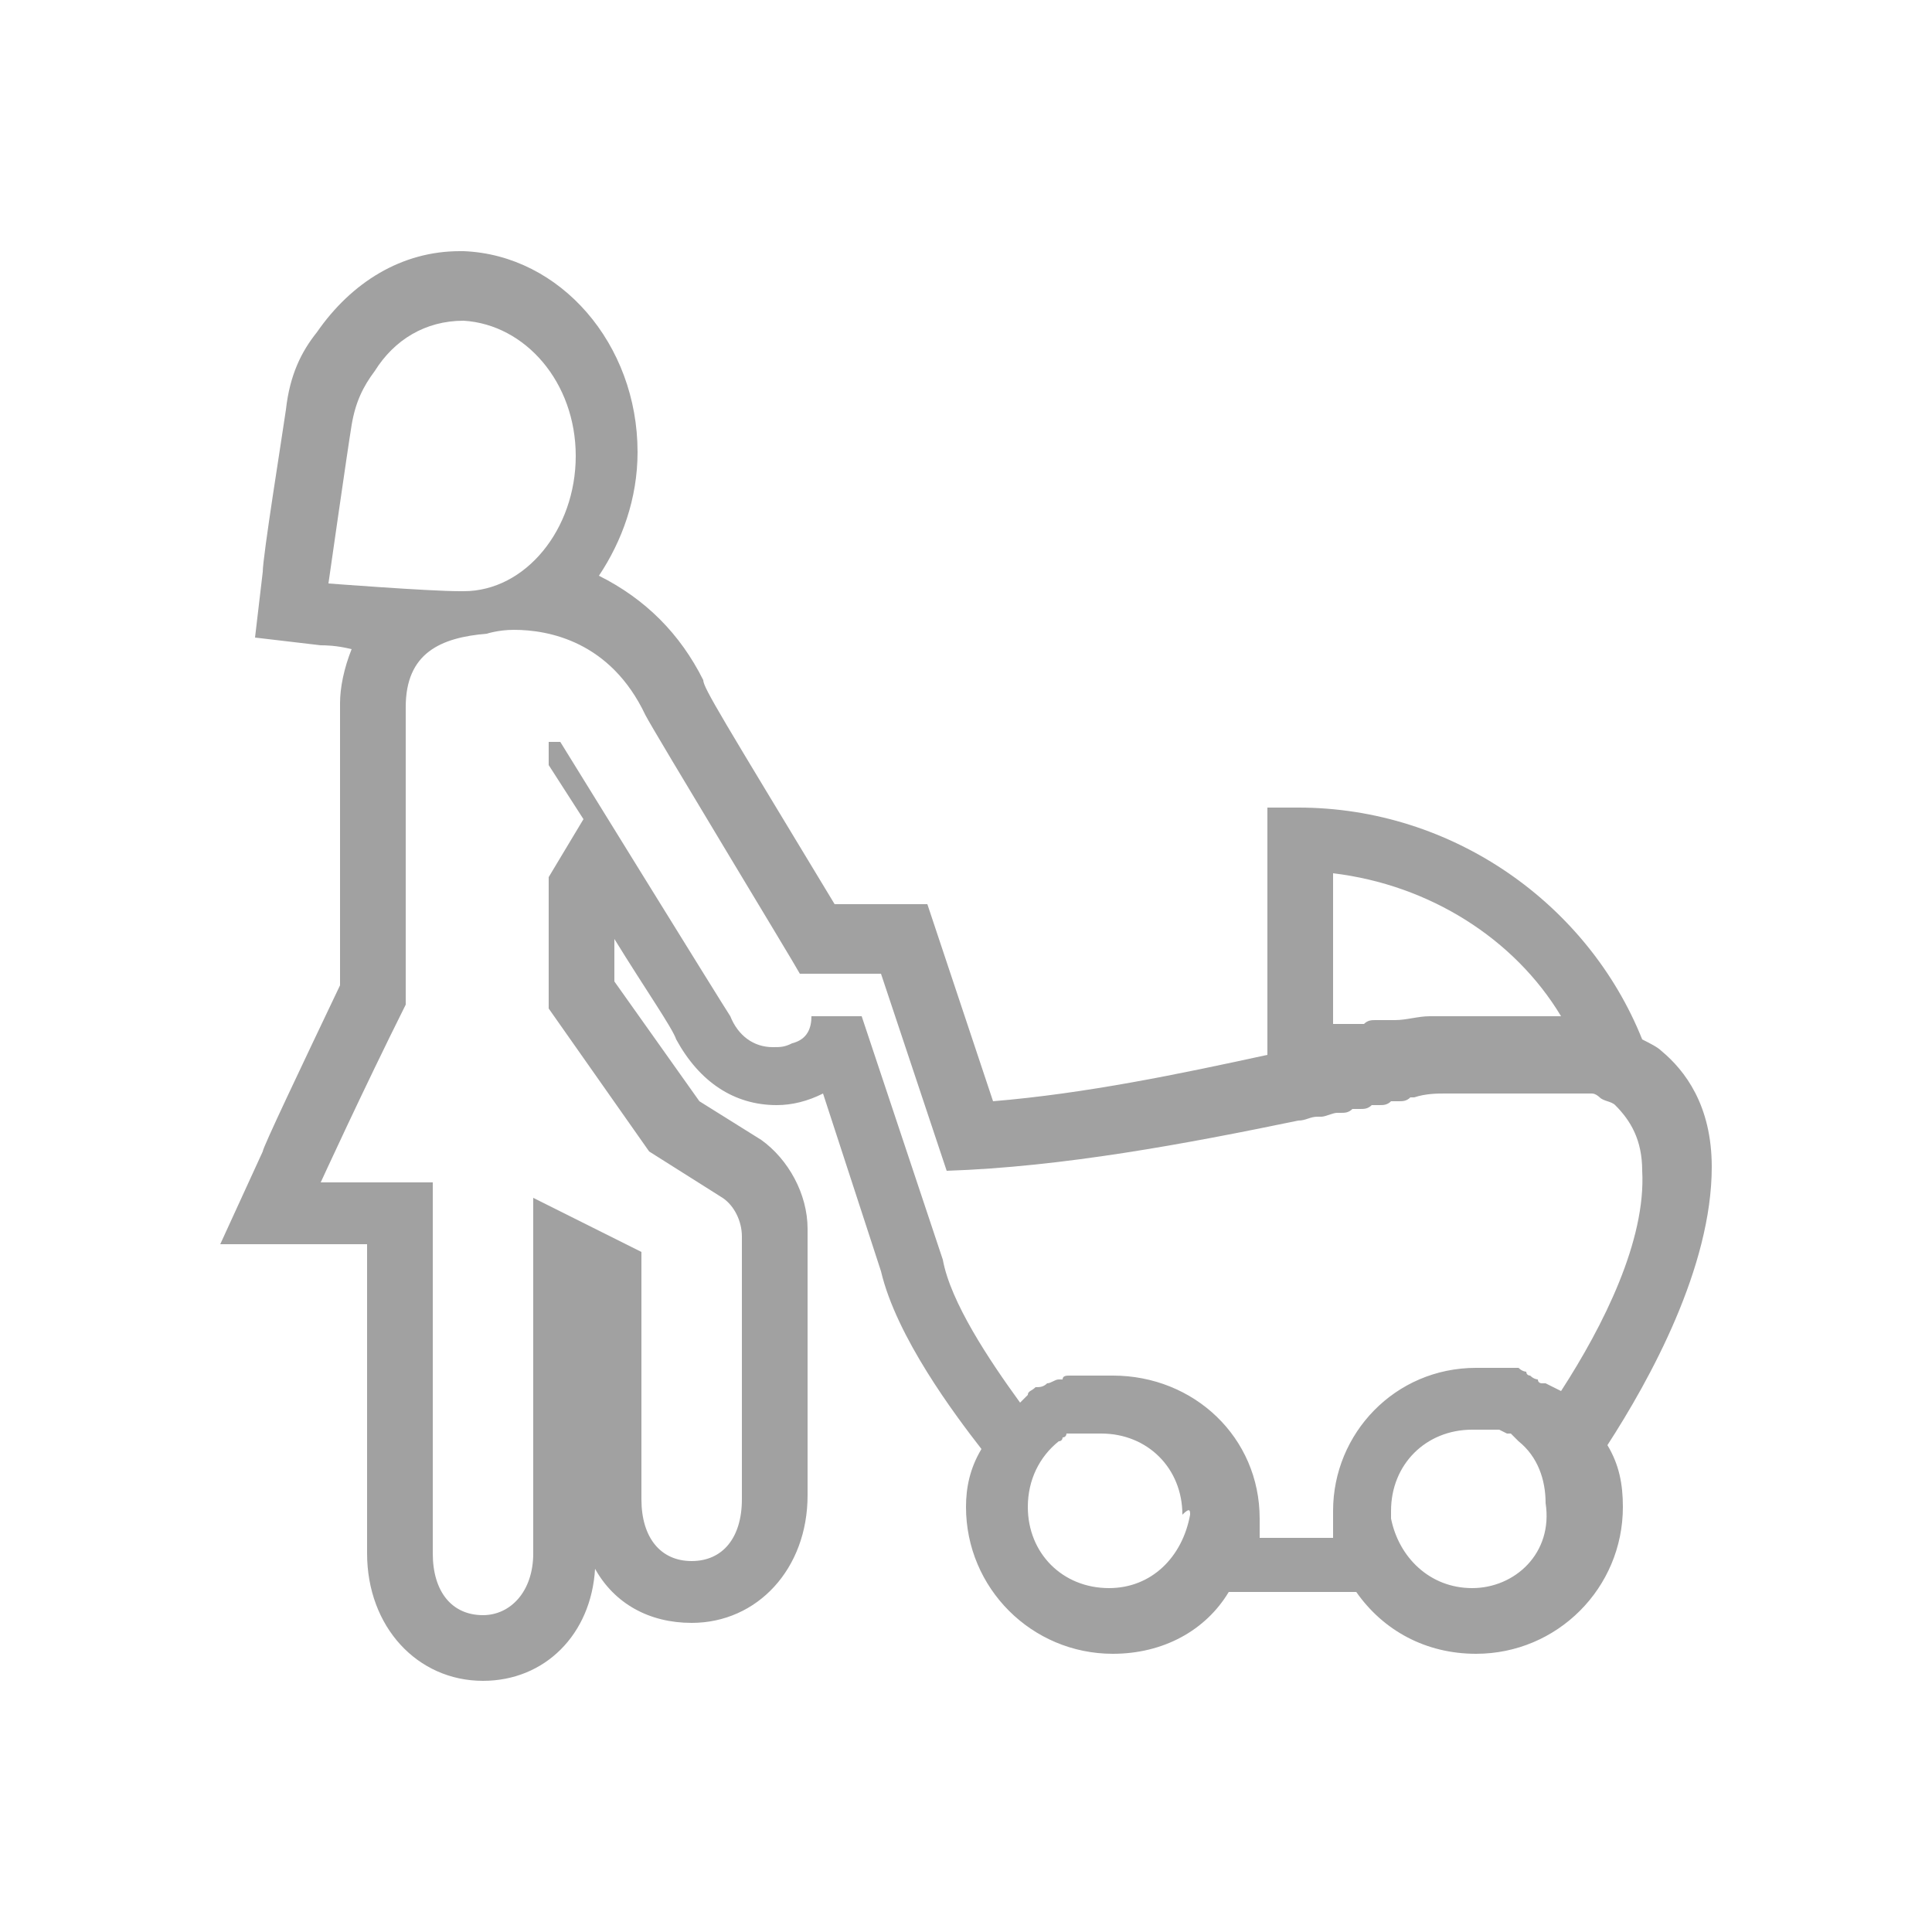 <?xml version="1.0" encoding="utf-8"?>
<!-- Generator: Adobe Illustrator 17.1.0, SVG Export Plug-In . SVG Version: 6.00 Build 0)  -->
<!DOCTYPE svg PUBLIC "-//W3C//DTD SVG 1.1//EN" "http://www.w3.org/Graphics/SVG/1.1/DTD/svg11.dtd">
<svg version="1.1" id="Layer_1" xmlns="http://www.w3.org/2000/svg" xmlns:xlink="http://www.w3.org/1999/xlink" x="0px" y="0px"
	 width="50px" height="50px" viewBox="0 0 50 50" enable-background="new 0 0 50 50" xml:space="preserve">
<path fill="#A1A1A1" d="M44.3,30.2c0-1.6-0.7-2.5-1.3-3c-0.1-0.1-0.3-0.2-0.5-0.3c-1.4-3.5-4.9-6-8.9-6h-0.8v6.4
	c-2.3,0.5-4.7,1-7.1,1.2l-1.3-3.9L24,23.4l-1.2,0h-1.2c-2.9-4.8-3.4-5.6-3.4-5.8c-0.6-1.2-1.5-2.1-2.7-2.7c0.6-0.9,1-2,1-3.2
	c0-2.8-2-5.1-4.5-5.2h0l-0.1,0c-1.5,0-2.8,0.8-3.7,2.1c-0.4,0.5-0.7,1.1-0.8,2c-0.1,0.7-0.6,3.8-0.6,4.2l-0.2,1.7l1.7,0.2
	c0.1,0,0.4,0,0.8,0.1c-0.2,0.5-0.3,1-0.3,1.4c0,0.5,0,1.1,0,1.8c0,1.2,0,2.8,0,5.5c-1,2.1-2,4.2-2,4.3l-1.1,2.4h3.8v8
	c0,1.9,1.3,3.3,3,3.3c1.6,0,2.8-1.2,2.9-2.9c0.5,0.9,1.4,1.4,2.5,1.4c1.7,0,3-1.4,3-3.3c0-0.1,0-0.1,0-0.2l0-6.7
	c0-0.9-0.5-1.8-1.2-2.3l0,0l0,0l-1.6-1l-2.2-3.1v-1.1c0.8,1.3,1.5,2.3,1.6,2.6c0.6,1.1,1.5,1.7,2.6,1.7c0.4,0,0.8-0.1,1.2-0.3
	l1.5,4.6c0.4,1.7,1.9,3.7,2.6,4.6C25.1,38,25,38.5,25,39c0,2.1,1.7,3.8,3.8,3.8c1.3,0,2.4-0.6,3-1.6c0.5,0,1.4,0,1.6,0
	c0,0,1.1,0,1.7,0c0.7,1,1.8,1.6,3.1,1.6c2.1,0,3.8-1.7,3.8-3.8c0-0.6-0.1-1.1-0.4-1.6C42.7,35.7,44.3,32.8,44.3,30.2z M34.5,22.6
	c2.5,0.3,4.7,1.7,5.9,3.7c-0.1,0-0.2,0-0.2,0h0l-0.1,0c-0.1,0-0.2,0-0.3,0c-0.1,0-0.3,0-0.4,0l-0.1,0c-0.1,0-0.2,0-0.3,0l-0.1,0
	l-0.1,0l-0.1,0l-0.1,0l-0.1,0l-0.1,0c-0.1,0-0.1,0-0.2,0l-0.1,0l0,0c0,0-0.1,0-0.1,0l-0.2,0l-0.1,0c-0.1,0-0.1,0-0.2,0
	c-0.1,0-0.1,0-0.2,0l-0.1,0l0,0l-0.1,0l0,0l-0.1,0c-0.3,0-0.6,0.1-0.9,0.1c-0.1,0-0.1,0-0.1,0l-0.1,0l-0.1,0c-0.1,0-0.1,0-0.2,0
	c-0.1,0-0.2,0-0.3,0.1l-0.1,0c0,0-0.1,0-0.1,0l-0.2,0l-0.1,0l0,0l-0.1,0l0,0l0,0l0,0c-0.1,0-0.1,0-0.2,0V22.6z M8.5,15.1
	c0,0,0.5-3.5,0.6-4.1c0.1-0.6,0.3-1,0.6-1.4C10.2,8.8,11,8.3,12,8.3c0,0,0,0,0,0c0,0,0,0,0,0c0,0,0,0,0,0c1.6,0.1,2.9,1.6,2.9,3.5
	c0,1.9-1.3,3.5-2.9,3.5c0,0,0,0-0.1,0C11.1,15.3,8.5,15.1,8.5,15.1z M30.8,39.2C30.8,39.2,30.8,39.2,30.8,39.2
	c-0.2,1.1-1,1.9-2.1,1.9c-1.2,0-2.1-0.9-2.1-2.1c0-0.7,0.3-1.3,0.8-1.7c0.1,0,0.1-0.1,0.1-0.1l0,0l0,0c0.1,0,0.1-0.1,0.1-0.1
	c0,0,0,0,0.1,0c0,0,0.1,0,0.1,0v0c0,0,0,0,0,0c0,0,0.1,0,0.1,0c0,0,0,0,0.1,0c0.1,0,0.1,0,0.1,0c0,0,0,0,0,0c0,0,0,0,0.1,0
	c0,0,0.1,0,0.1,0l0,0c0.1,0,0.1,0,0.2,0c1.2,0,2.1,0.9,2.1,2.1C30.8,39,30.8,39.1,30.8,39.2z M38.1,41.1c-1.1,0-1.9-0.8-2.1-1.8v0
	l0,0c0,0,0,0,0-0.1c0-0.1,0-0.1,0-0.1c0-1.2,0.9-2.1,2.1-2.1c0,0,0.1,0,0.2,0c0,0,0,0,0,0c0,0,0,0,0,0l0,0l0,0c0,0,0.1,0,0.1,0
	c0,0,0,0,0.1,0c0,0,0.1,0,0.1,0c0,0,0,0,0.1,0l0,0h0l0,0l0,0l0,0c0,0,0,0,0,0c0,0,0,0,0.1,0l0,0l0,0l0.2,0.1c0,0,0,0,0,0l0,0l0,0
	l0.1,0l0,0c0,0,0,0,0,0c0,0,0,0,0.1,0.1c0,0,0.1,0.1,0.1,0.1l0.5-0.6l-0.5,0.6c0.5,0.4,0.7,1,0.7,1.6C40.2,40.2,39.2,41.1,38.1,41.1
	z M40.4,36L40,35.8c0,0-0.1,0-0.1,0c0,0-0.1,0-0.1-0.1l0,0l0,0c0,0-0.1,0-0.2-0.1c0,0-0.1,0-0.1-0.1c0,0-0.1,0-0.2-0.1l0,0l0,0
	c-0.1,0-0.1,0-0.1,0l0,0l0,0c-0.1,0-0.1,0-0.2,0c0,0-0.1,0-0.1,0c-0.1,0-0.2,0-0.2,0c0,0-0.1,0-0.1,0c-0.1,0-0.1,0-0.1,0
	c-0.1,0-0.2,0-0.3,0c-2.1,0-3.7,1.7-3.7,3.7c0,0.1,0,0.2,0,0.3v0.1l0,0.1c0,0,0,0,0,0v0l0,0.1c0,0,0,0,0,0.1c-0.4,0-0.9,0-1,0
	c-0.1,0-0.5,0-0.9,0c0,0,0,0,0,0c0-0.1,0-0.1,0-0.2c0,0,0-0.1,0-0.3c0-2.1-1.7-3.7-3.8-3.7c-0.1,0-0.2,0-0.4,0c-0.1,0-0.2,0-0.2,0
	c0,0-0.1,0-0.2,0c-0.1,0-0.1,0-0.2,0c0,0,0,0-0.1,0c-0.1,0-0.2,0-0.2,0.1c0,0,0,0-0.1,0c-0.1,0-0.2,0.1-0.3,0.1l0.1,0.3l-0.1-0.3
	c0,0,0,0,0,0c-0.1,0.1-0.2,0.1-0.3,0.1l0,0l0,0c-0.1,0.1-0.2,0.1-0.2,0.2c0,0,0,0,0,0l0,0c-0.1,0.1-0.1,0.1-0.2,0.2
	c-0.8-1.1-1.8-2.6-2-3.7l-2.1-6.3H21c0,0.3-0.1,0.6-0.5,0.7c-0.2,0.1-0.3,0.1-0.5,0.1c-0.5,0-0.9-0.3-1.1-0.8
	c-0.2-0.3-4.4-7.1-4.4-7.1h-0.3l0,0.6l0.9,1.4l-0.9,1.5l0,3.4l2.6,3.7l1.9,1.2c0.3,0.2,0.5,0.6,0.5,1l0,6.7c0,0,0,0.1,0,0.1
	c0,1-0.5,1.6-1.3,1.6c-0.8,0-1.3-0.6-1.3-1.6v-6.4l-2.8-1.4l0,9.1c0,0,0,0.1,0,0.1c0,1-0.6,1.6-1.3,1.6c-0.8,0-1.3-0.6-1.3-1.6v-9.6
	H8.3c0,0,1.1-2.4,2.2-4.6c0-4.5,0-6.2,0-7.7c0-1.4,0.9-1.8,2.1-1.9c0,0,0.3-0.1,0.7-0.1c0.9,0,2.5,0.3,3.4,2.2
	c0.2,0.4,3.9,6.5,4,6.7h2.1l0,0l1.7,5.1c3-0.1,6.2-0.7,9.1-1.3c0.2,0,0.3-0.1,0.5-0.1c0,0,0,0,0.1,0c0.1,0,0.3-0.1,0.4-0.1
	c0,0,0.1,0,0.1,0c0.1,0,0.2,0,0.3-0.1c0.1,0,0.1,0,0.2,0c0.1,0,0.2,0,0.3-0.1c0.1,0,0.1,0,0.2,0c0.1,0,0.2,0,0.3-0.1
	c0.1,0,0.1,0,0.2,0c0.1,0,0.2,0,0.3-0.1c0,0,0.1,0,0.1,0c0.3-0.1,0.6-0.1,0.8-0.1c0,0,0.1,0,0.1,0c0.1,0,0.2,0,0.3,0
	c0.1,0,0.1,0,0.1,0c0.1,0,0.2,0,0.2,0c0,0,0.1,0,0.1,0c0.1,0,0.1,0,0.2,0c0,0,0.1,0,0.1,0c0.1,0,0.2,0,0.2,0c0,0,0.1,0,0.1,0
	c0.1,0,0.2,0,0.2,0c0,0,0.1,0,0.1,0c0.1,0,0.2,0,0.3,0c0.1,0,0.2,0,0.3,0c0,0,0.1,0,0.1,0c0.1,0,0.2,0,0.3,0c0,0,0,0,0.1,0
	c0.1,0,0.1,0,0.2,0c0,0,0.1,0,0.1,0c0.1,0,0.1,0,0.2,0c0.1,0,0.1,0,0.2,0c0,0,0.1,0,0.1,0c0,0,0.1,0,0.1,0c0,0,0,0,0.1,0
	c0.1,0,0.2,0.1,0.2,0.1c0,0,0,0,0,0c0.1,0.1,0.3,0.1,0.4,0.2c0,0,0,0,0,0c0.4,0.4,0.7,0.9,0.7,1.7C42.6,32.1,41.5,34.3,40.4,36z"/>
</svg>
